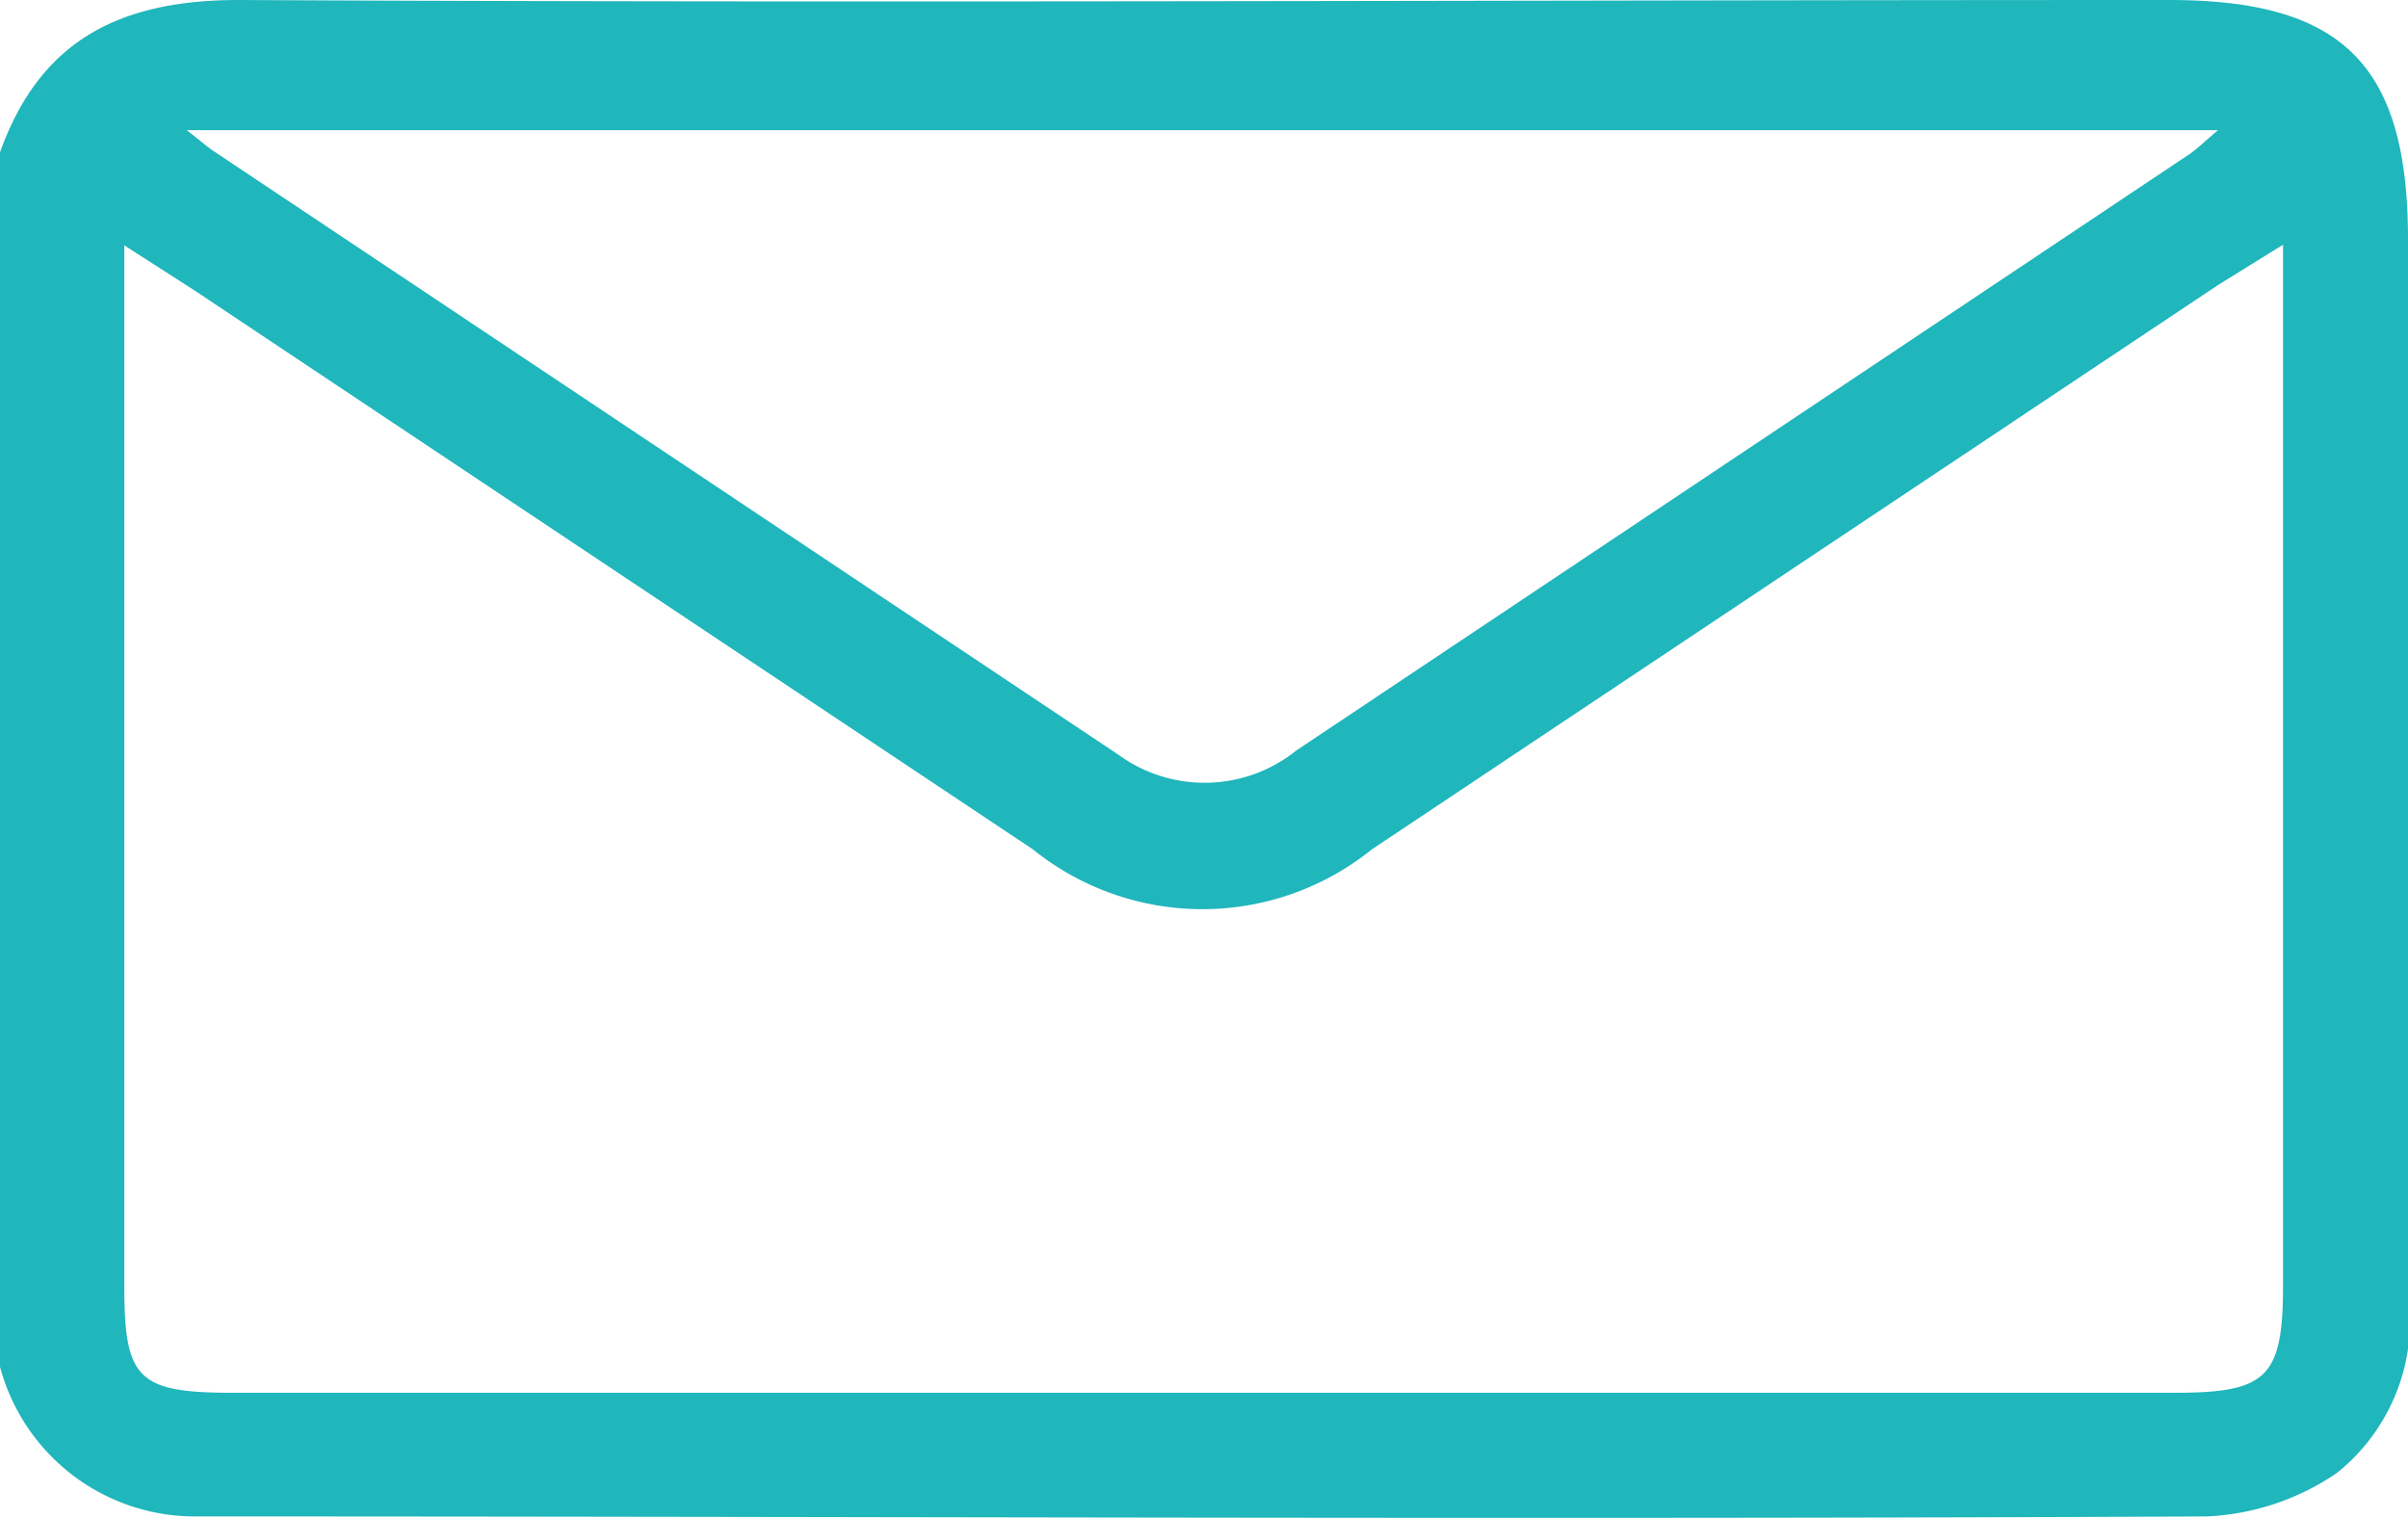 <svg xmlns="http://www.w3.org/2000/svg" viewBox="0 0 37 23.34"><defs><style>.cls-1{fill:#1fb6bc;fill-rule:evenodd;}</style></defs><g id="Calque_2" data-name="Calque 2"><g id="Calque_1-2" data-name="Calque 1"><g id="oG52HW"><path class="cls-1" d="M0,2.34C.62.61,1.85,0,3.67,0c9.88.05,19.77,0,29.66,0C36,0,37,1,37,3.68V19.85a3,3,0,0,1-1.09,2.78,3.84,3.84,0,0,1-2,.67c-10.3.05-20.59,0-30.88,0A3.1,3.1,0,0,1,0,21ZM35.08,3.76l-1,.62-13,8.67a4.15,4.15,0,0,1-5.21,0L3,4.47l-1.09-.7v16c0,1.42.21,1.63,1.66,1.63H33.42c1.42,0,1.66-.24,1.66-1.66v-16ZM2.87,2c.23.18.33.27.44.34L17.19,11.6a2.25,2.25,0,0,0,2.73-.07L33.64,2.37c.13-.09.24-.2.44-.37Z"></path></g></g></g></svg>